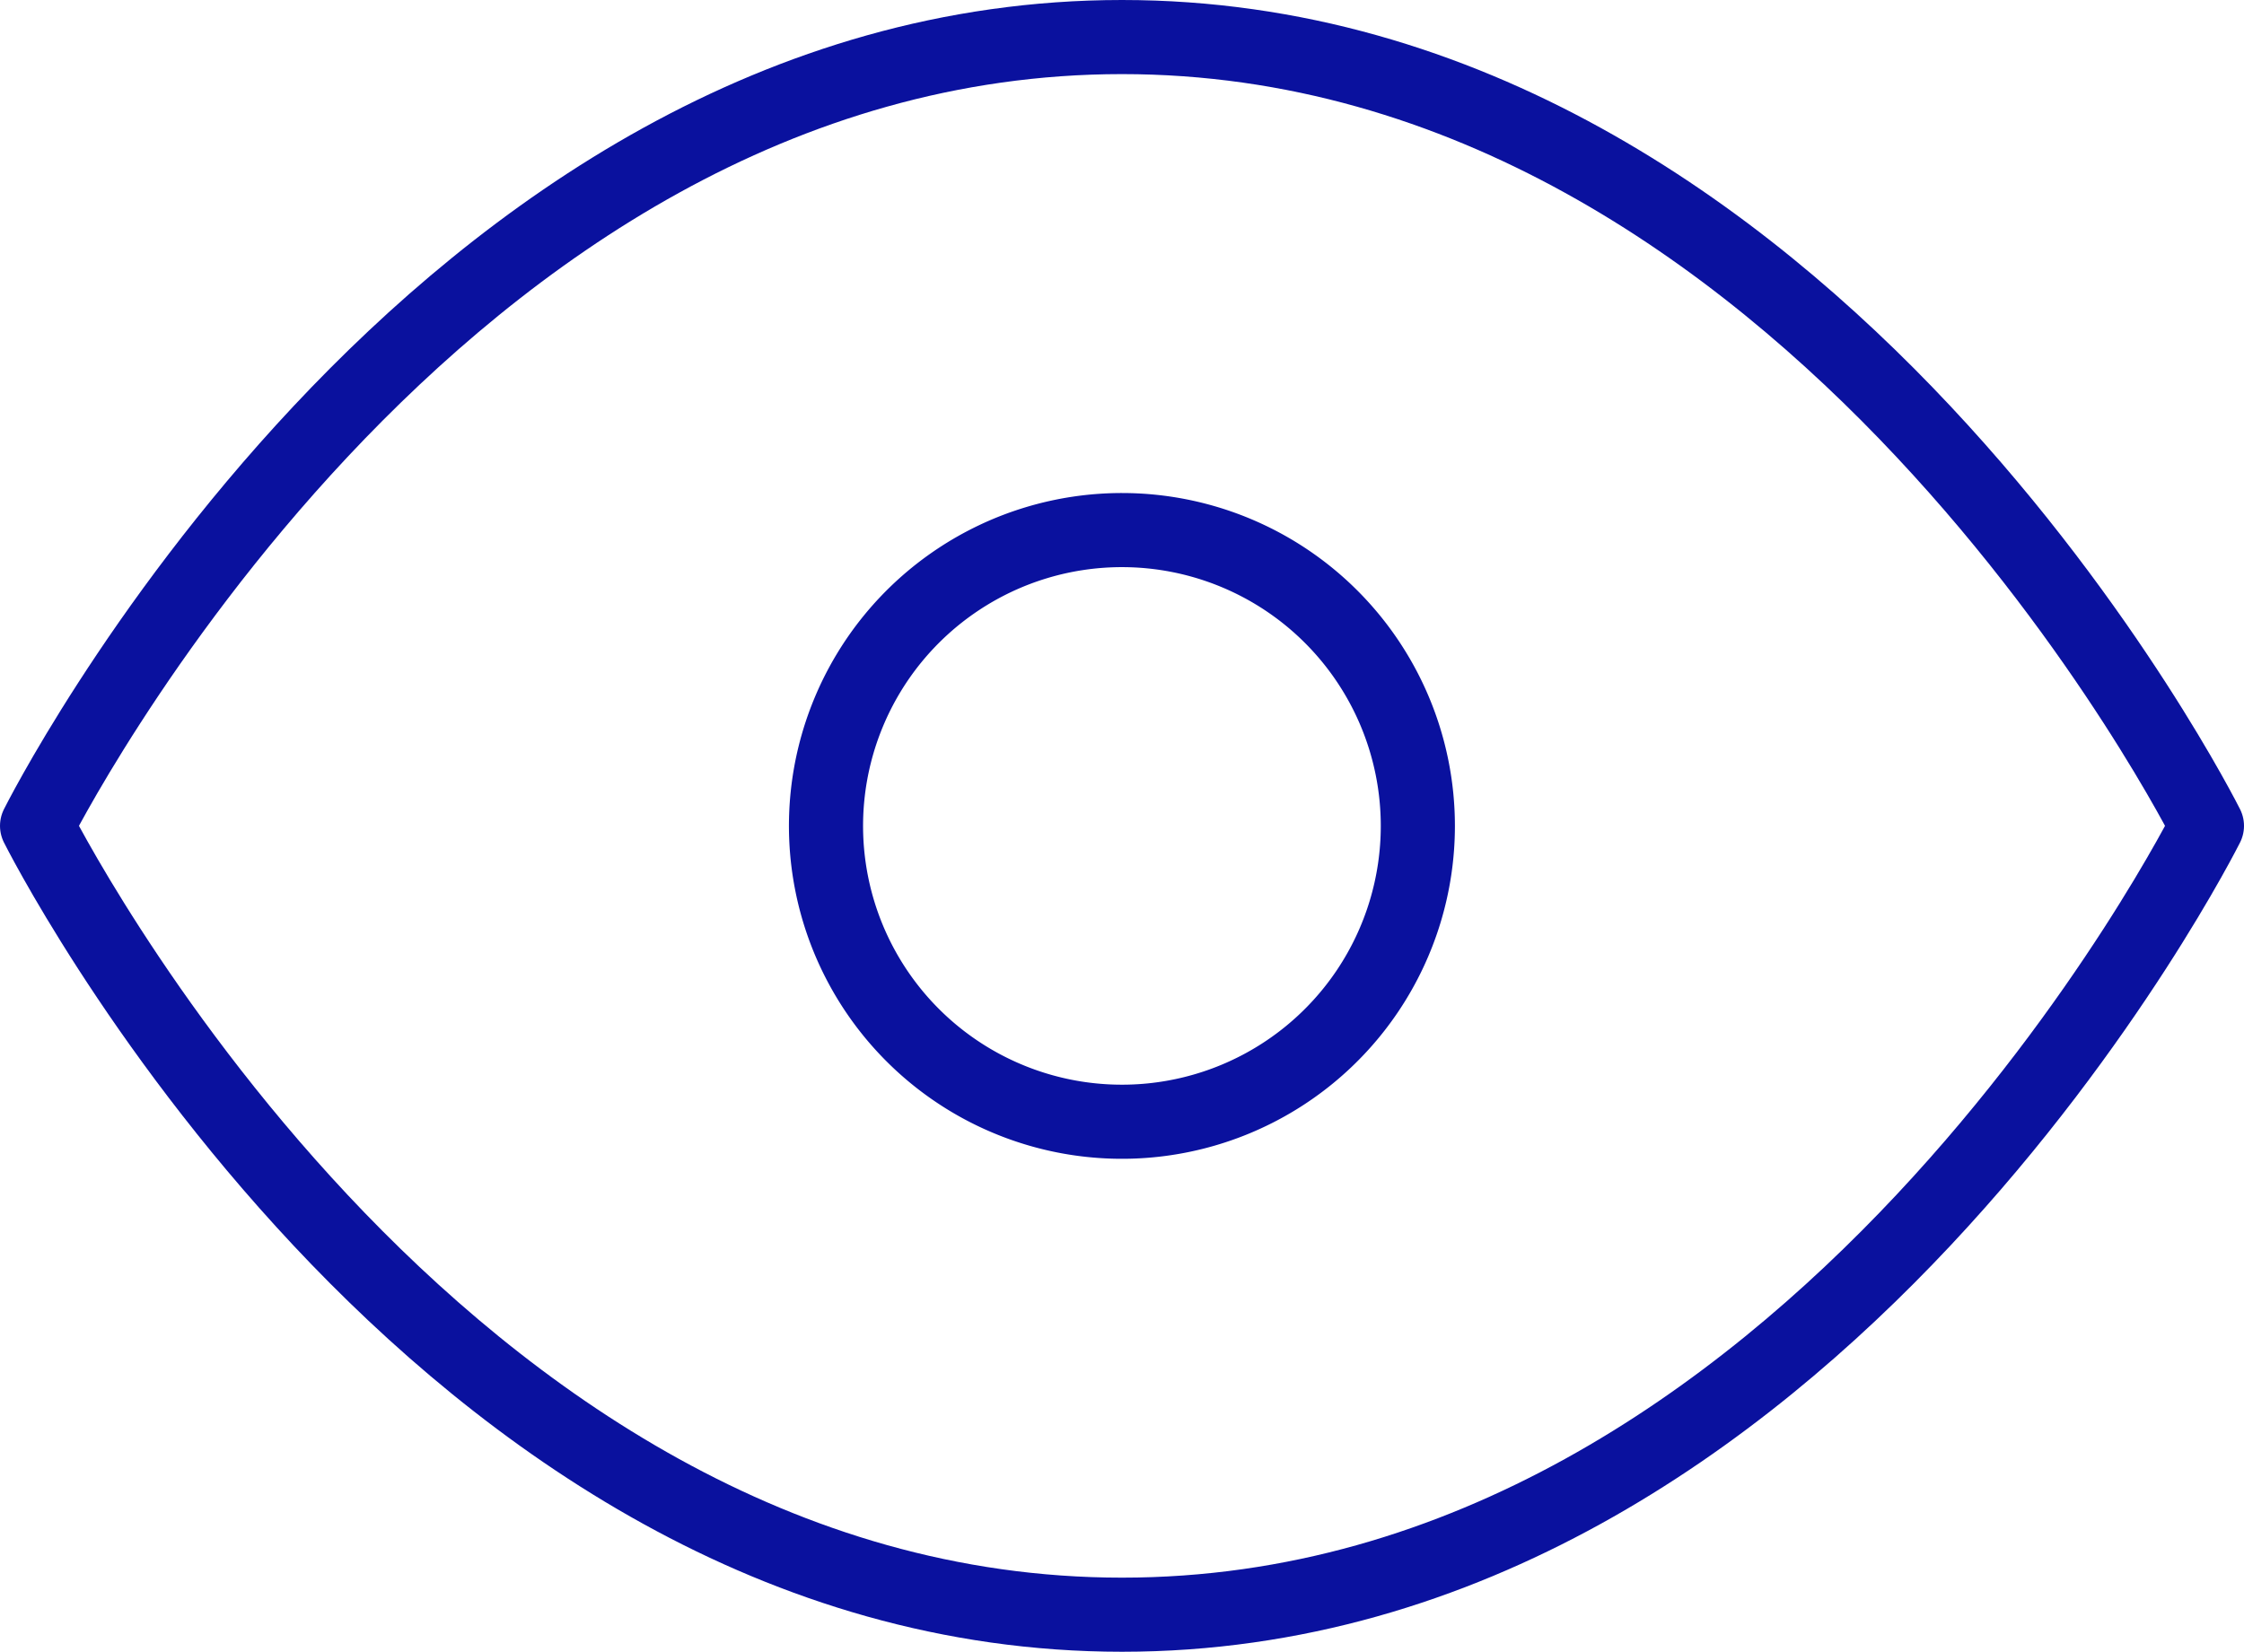 <svg xmlns="http://www.w3.org/2000/svg" width="30.272" height="22.289" viewBox="0 0 30.272 22.289">
  <g id="Icon_feather-eye" data-name="Icon feather-eye" transform="translate(-1 -5.5)">
    <path id="Path_5" data-name="Path 5" d="M1.5,16.644S6.822,6,16.136,6,30.772,16.644,30.772,16.644,25.45,27.289,16.136,27.289,1.5,16.644,1.5,16.644Z" fill="none" stroke="#0a119e" stroke-linecap="round" stroke-linejoin="round" stroke-width="1"/>
    <path id="Path_6" data-name="Path 6" d="M21.483,17.492A3.992,3.992,0,1,1,17.492,13.5,3.992,3.992,0,0,1,21.483,17.492Z" transform="translate(-1.356 -0.847)" fill="none" stroke="#0a119e" stroke-linecap="round" stroke-linejoin="round" stroke-width="1"/>
  </g>
</svg>
